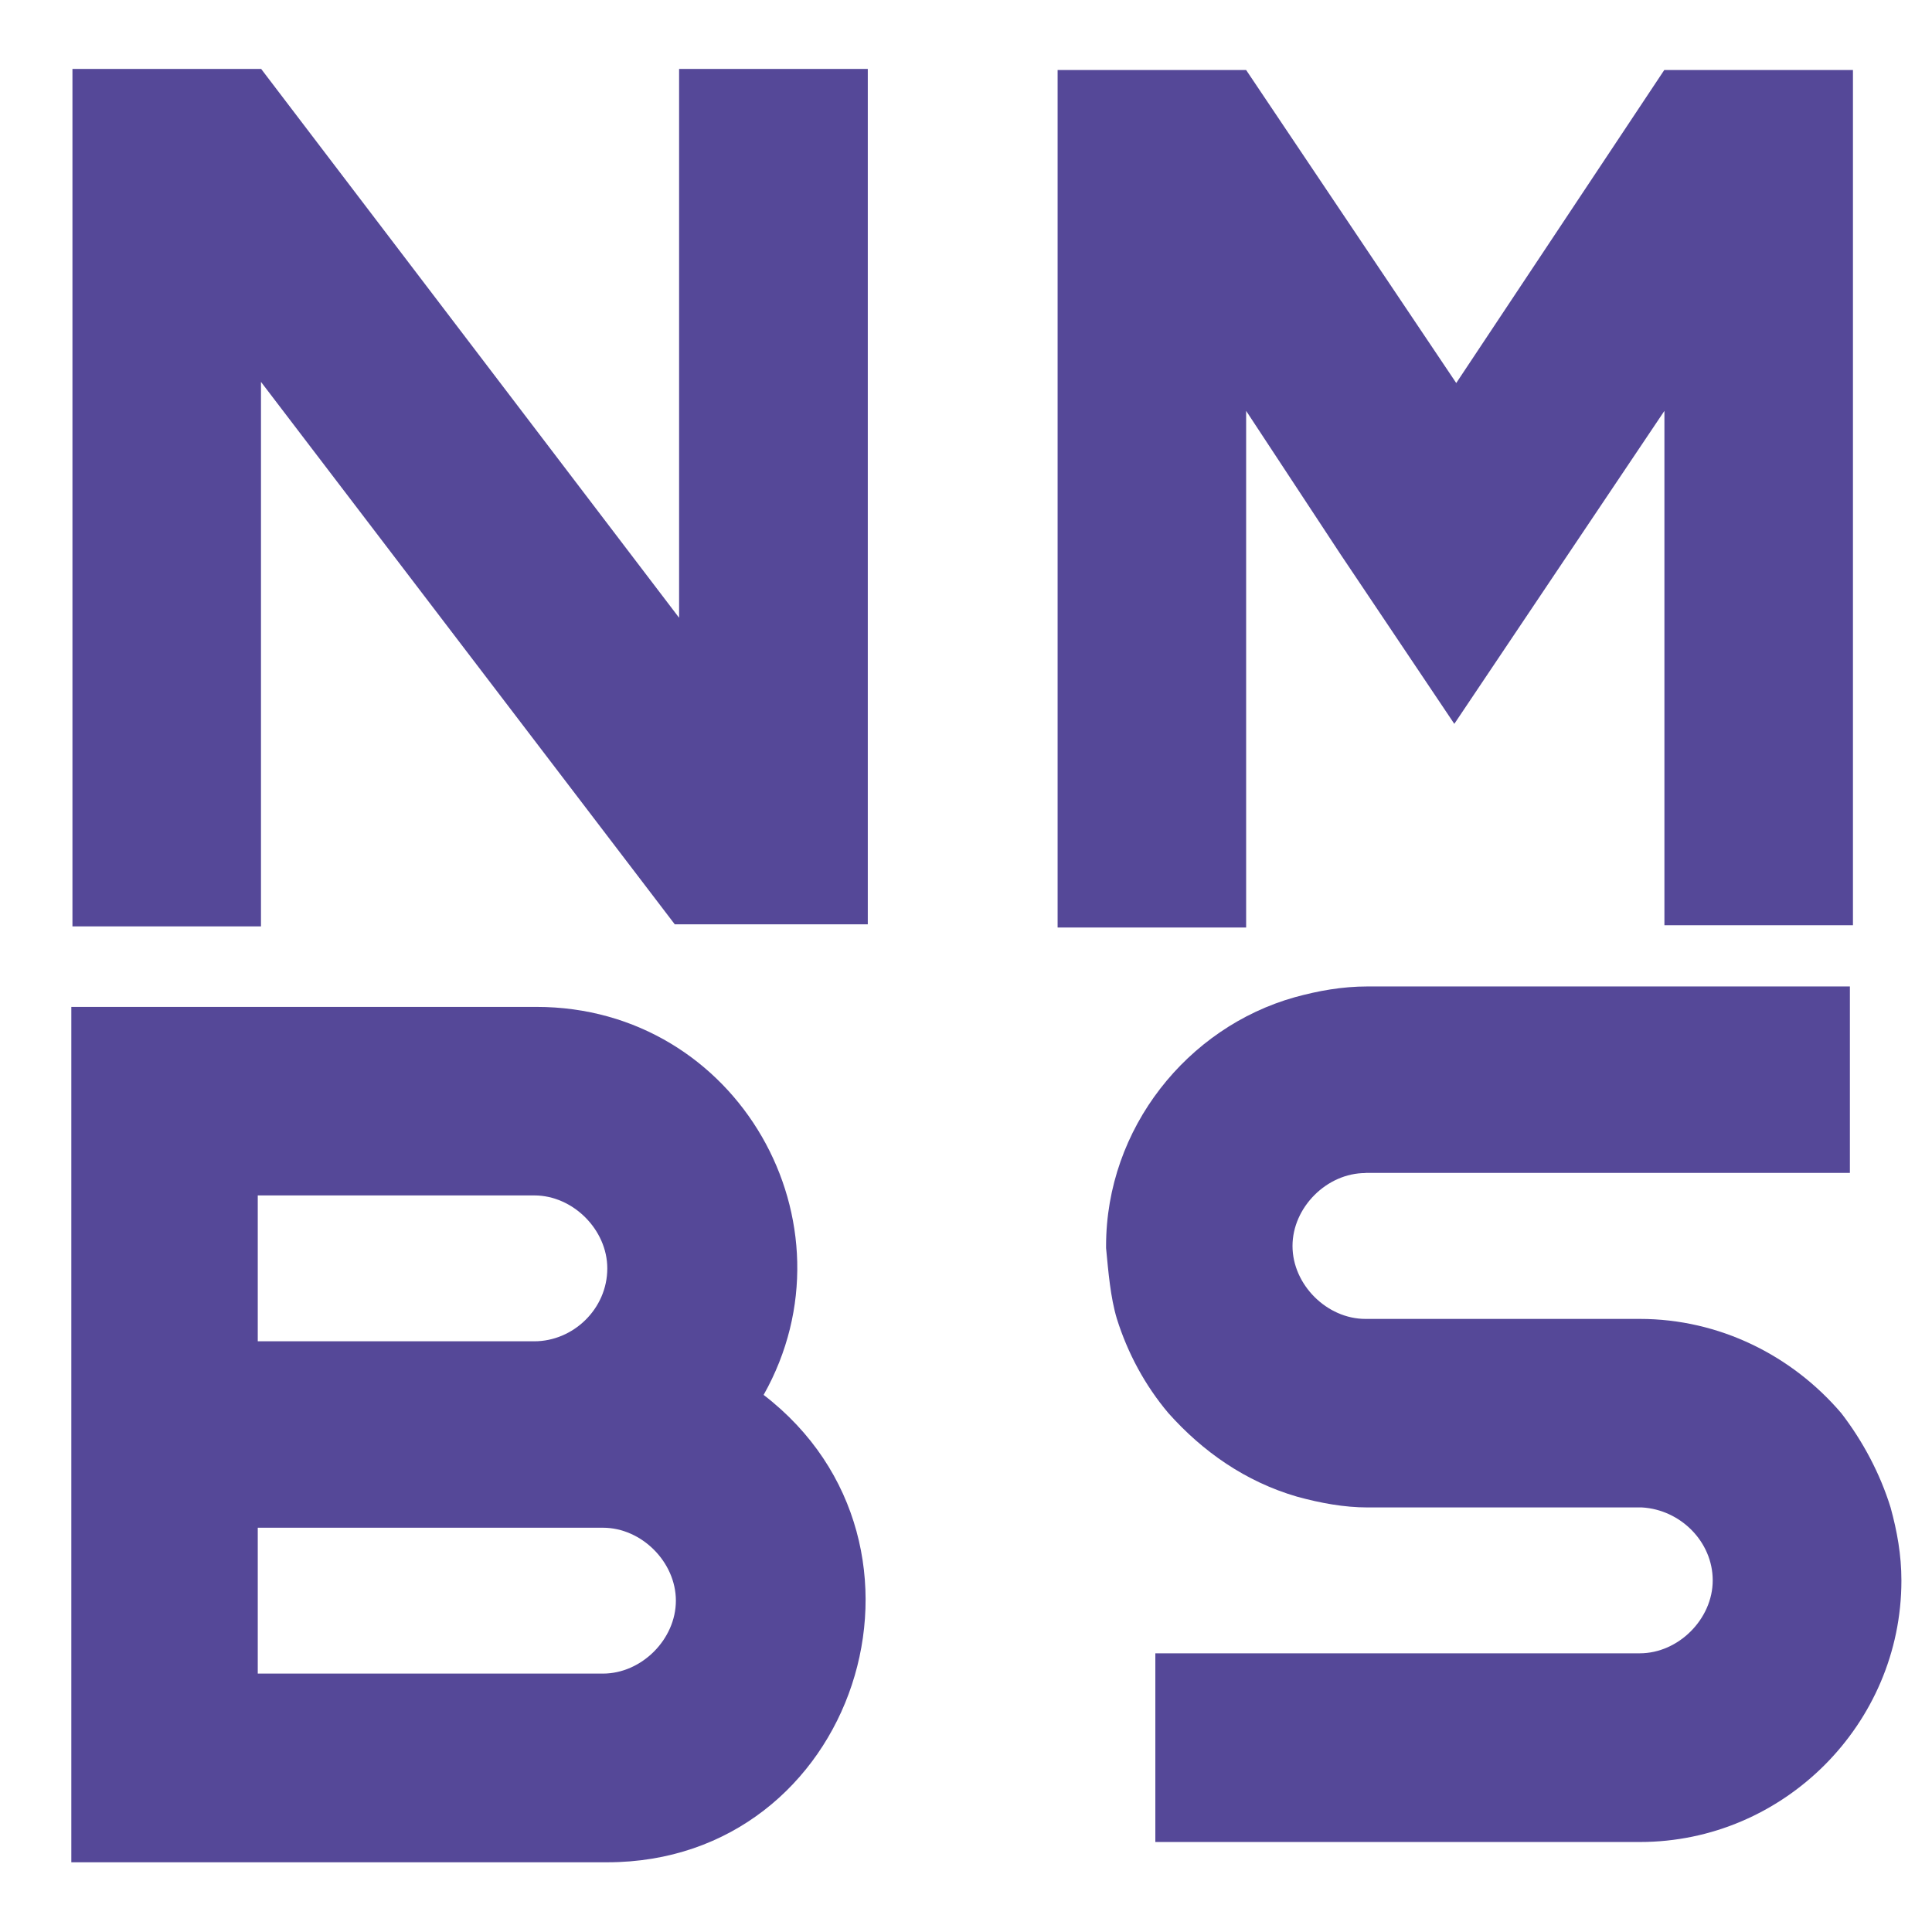 <?xml version="1.0" encoding="utf-8"?>
<!-- Generator: Adobe Illustrator 27.5.0, SVG Export Plug-In . SVG Version: 6.00 Build 0)  -->
<svg version="1.1" id="Слой_1" xmlns="http://www.w3.org/2000/svg" xmlns:xlink="http://www.w3.org/1999/xlink" x="0px" y="0px"
	 viewBox="0 0 1200 1200" style="enable-background:new 0 0 1200 1200;" xml:space="preserve">
<style type="text/css">
	.st0{fill:#554898;}
</style>
<g>
	<path class="st0" d="M45,42.8h117.2l0,0l259.6,340.9V42.8H539v495.3v36H421.8h-2.7l-257-336.9v338.2H45V82.8
		C45,82.8,45,42.8,45,42.8z"/>
	<path class="st0" d="M656.8,43.5H774l130.5,194.4l129.2-194.4l0,0h117.2v34.6v496.6h-22.6h-94.5V433.6V255.2l-59.9,89.2
		l-70.6,105.2l-70.6-105.2L774,255.2v178.4v142.5h-94.5h-22.6V79.5V43.5z"/>
	<path class="st0" d="M44.3,625.4c95.9,0,193.1,0,288.9,0c125.2,0,201.1,134.5,141.1,241c121.2,93.2,57.3,290.3-97.2,290.3h-1.3
		c-110.5,0-221,0-331.5,0C44.3,979.5,44.3,802.5,44.3,625.4z M160.1,833.1h171.8c24,0,45.3-20,45.3-45.3c0-24-21.3-45.3-45.3-45.3
		H160.1V833.1z M160.1,1039.5h214.4c24,0,45.3-21.3,45.3-45.3c0-24-21.3-45.3-45.3-45.3c-71.9,0-143.8,0-214.4,0V1039.5z"/>
	<path class="st0" d="M848.1,728.6c-24,0-45.3,21.3-45.3,45.3s21.3,45.3,45.3,45.3h170.4c49.3,0,94.5,22.6,125.2,58.6
		c13.3,17.3,24,37.3,30.6,58.6c4,14.6,6.7,29.3,6.7,45.3c0,89.2-73.2,162.4-162.4,162.4h-93.2H717.6v-117.2h85.2h122.5h93.2
		c24,0,45.3-21.3,45.3-45.3c0-24-20-43.9-43.9-45.3l0,0H849.5c-14.6,0-29.3-2.7-43.9-6.7c-32-9.3-58.6-28-79.9-51.9
		c-14.6-17.3-25.3-37.3-32-58.6c-4-13.3-5.3-29.3-6.7-43.9l0,0v-1.3c0-73.2,50.6-135.8,117.2-154.5c14.6-4,29.3-6.7,45.3-6.7h91.9
		H1149v115.8h-85.2H941.3H848.1z"/>
</g>
</svg>
